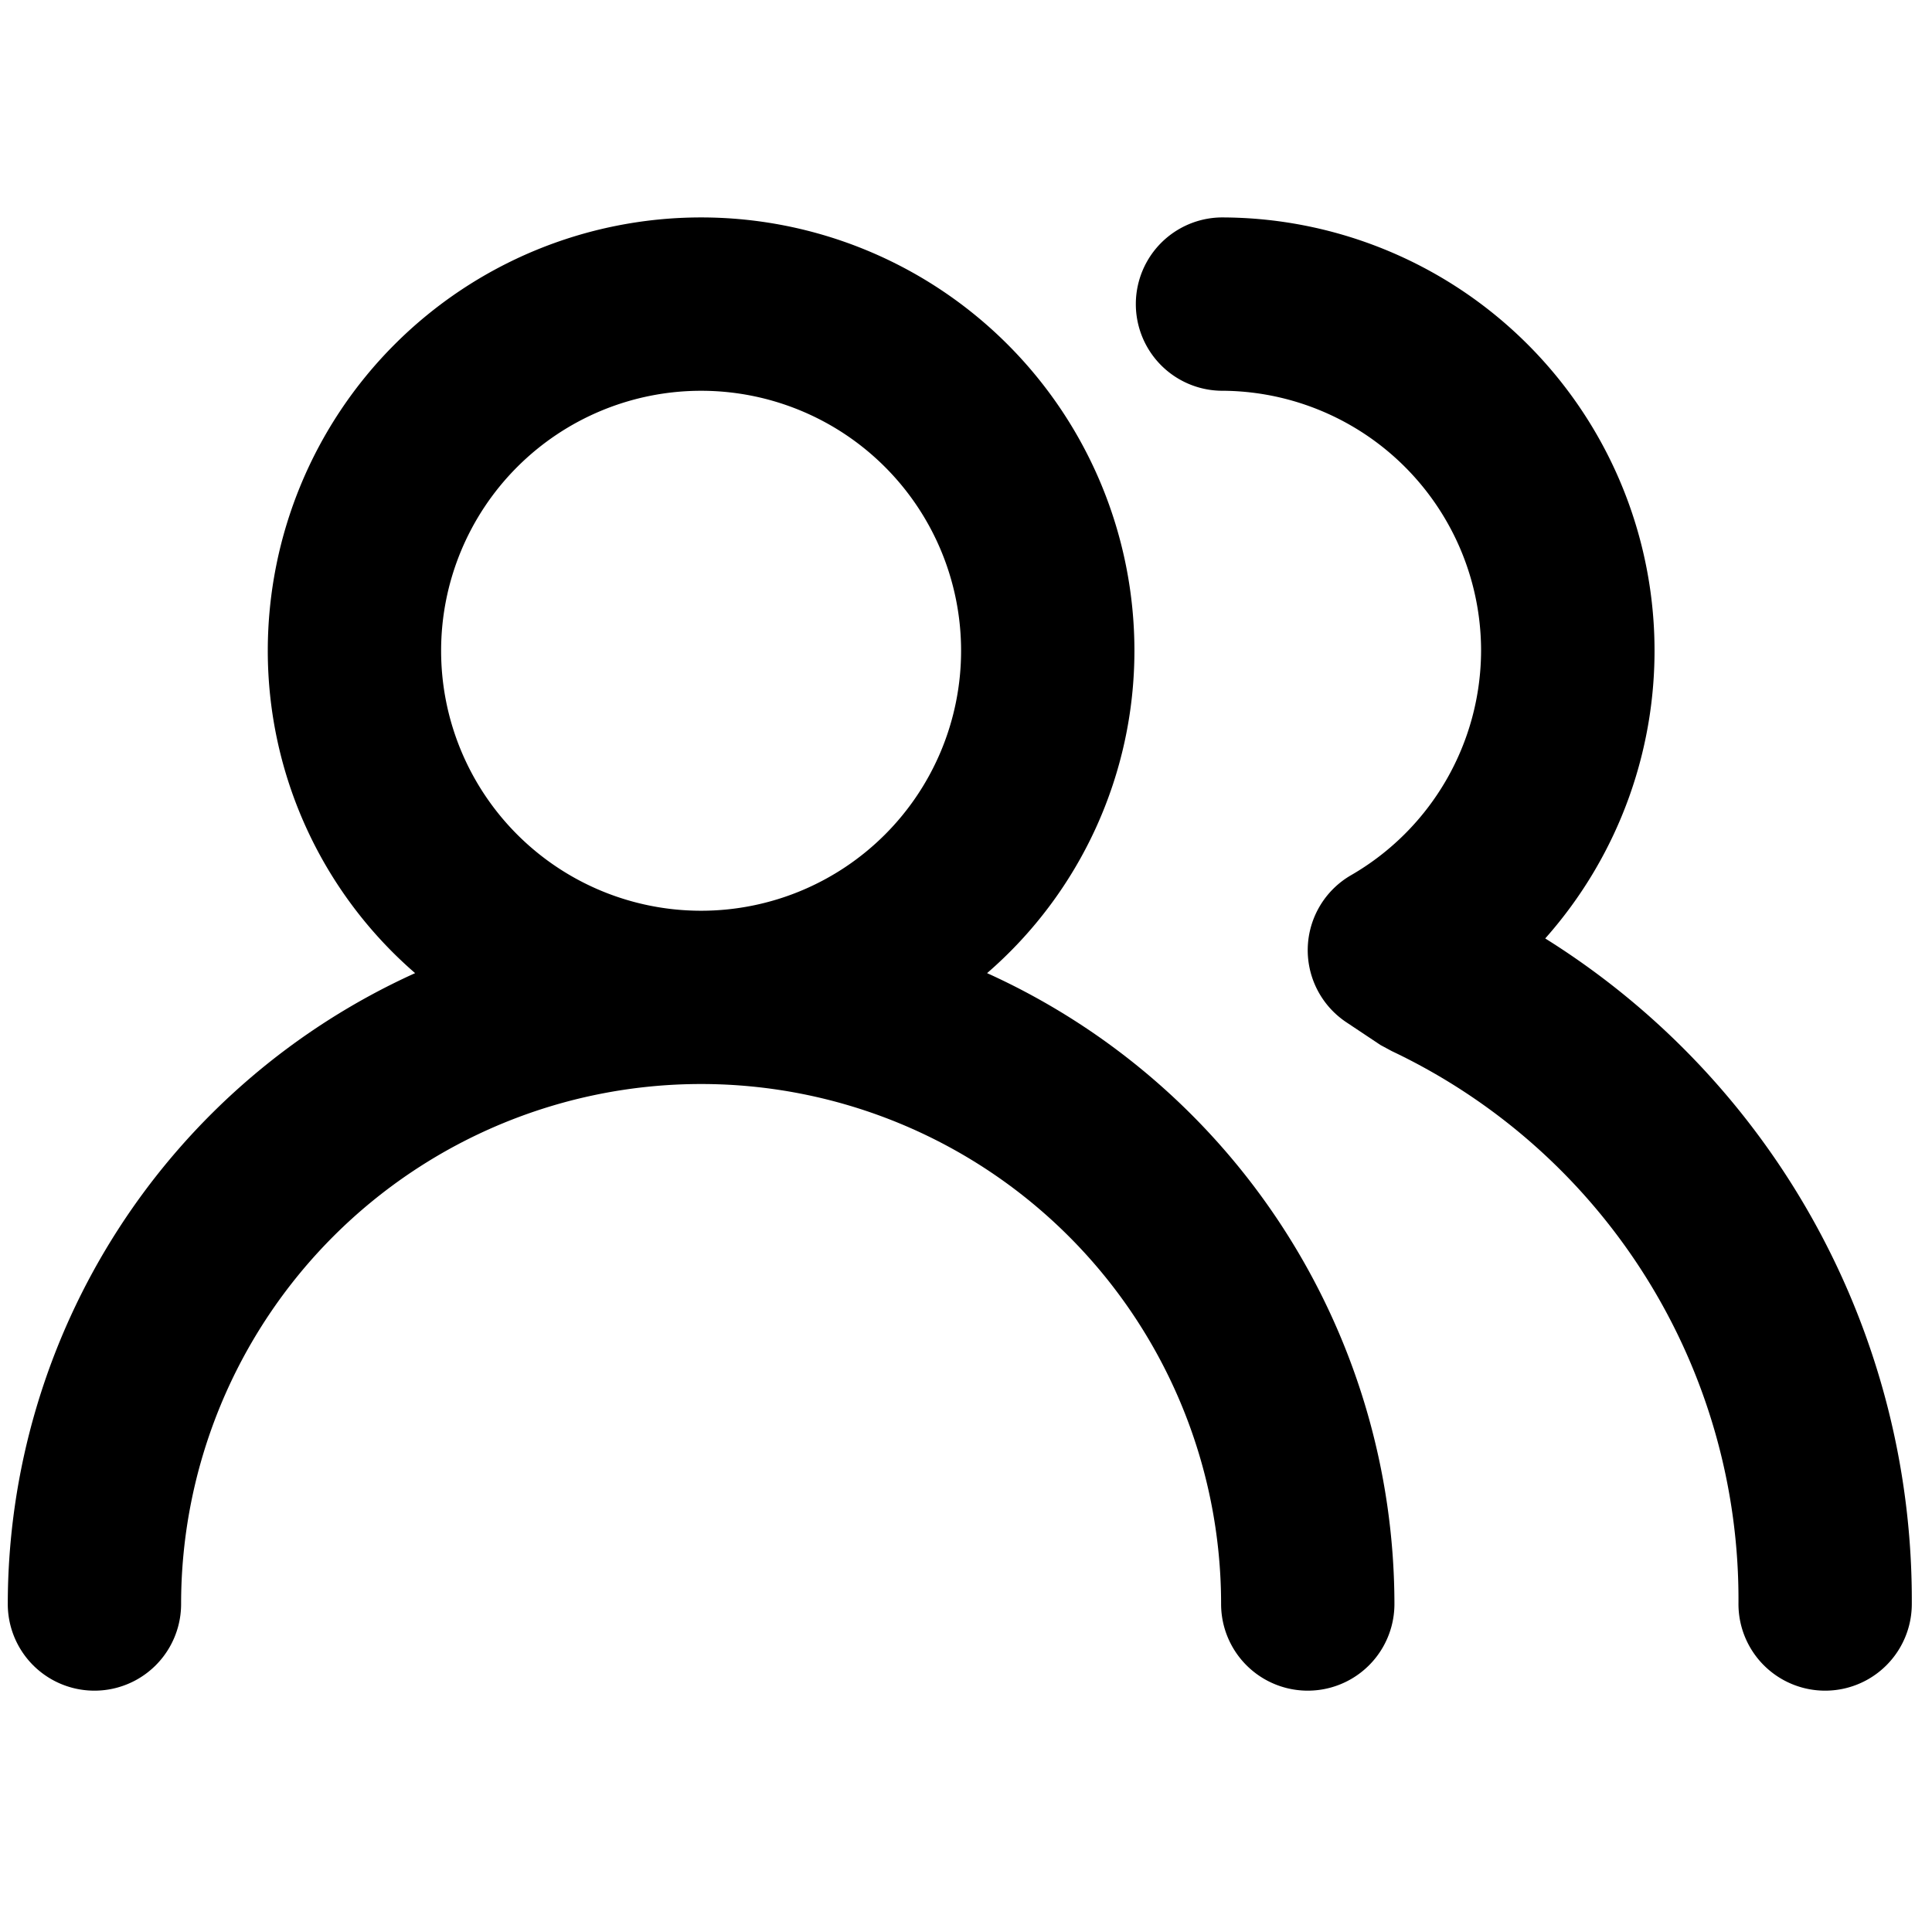 <svg viewBox="0 0 81 80" fill="none" xmlns="http://www.w3.org/2000/svg" id="adults" class="v-icon__icon v-icon__icon--adults"><path d="M41.384 40.8a17.876 17.876 0 006.177-13.517 18.167 18.167 0 10-36.334 0A17.875 17.875 0 0017.404 40.8 29.067 29.067 0 00.326 67.25a3.633 3.633 0 007.267 0 21.8 21.8 0 1143.602 0 3.633 3.633 0 007.267 0A29.068 29.068 0 0041.384 40.8zm-11.99-2.616a10.9 10.9 0 110-21.8 10.9 10.9 0 010 21.8zm35.39 1.162a18.167 18.167 0 00-13.59-30.23 3.634 3.634 0 000 7.267 10.9 10.9 0 0110.901 10.9 10.9 10.9 0 01-5.45 9.41 3.634 3.634 0 00-1.817 3.053 3.633 3.633 0 001.635 3.125l1.417.944.473.255A25.434 25.434 0 0172.886 67.25a3.633 3.633 0 007.267 0 32.7 32.7 0 00-15.37-27.905z" fill="currentColor"/></svg>